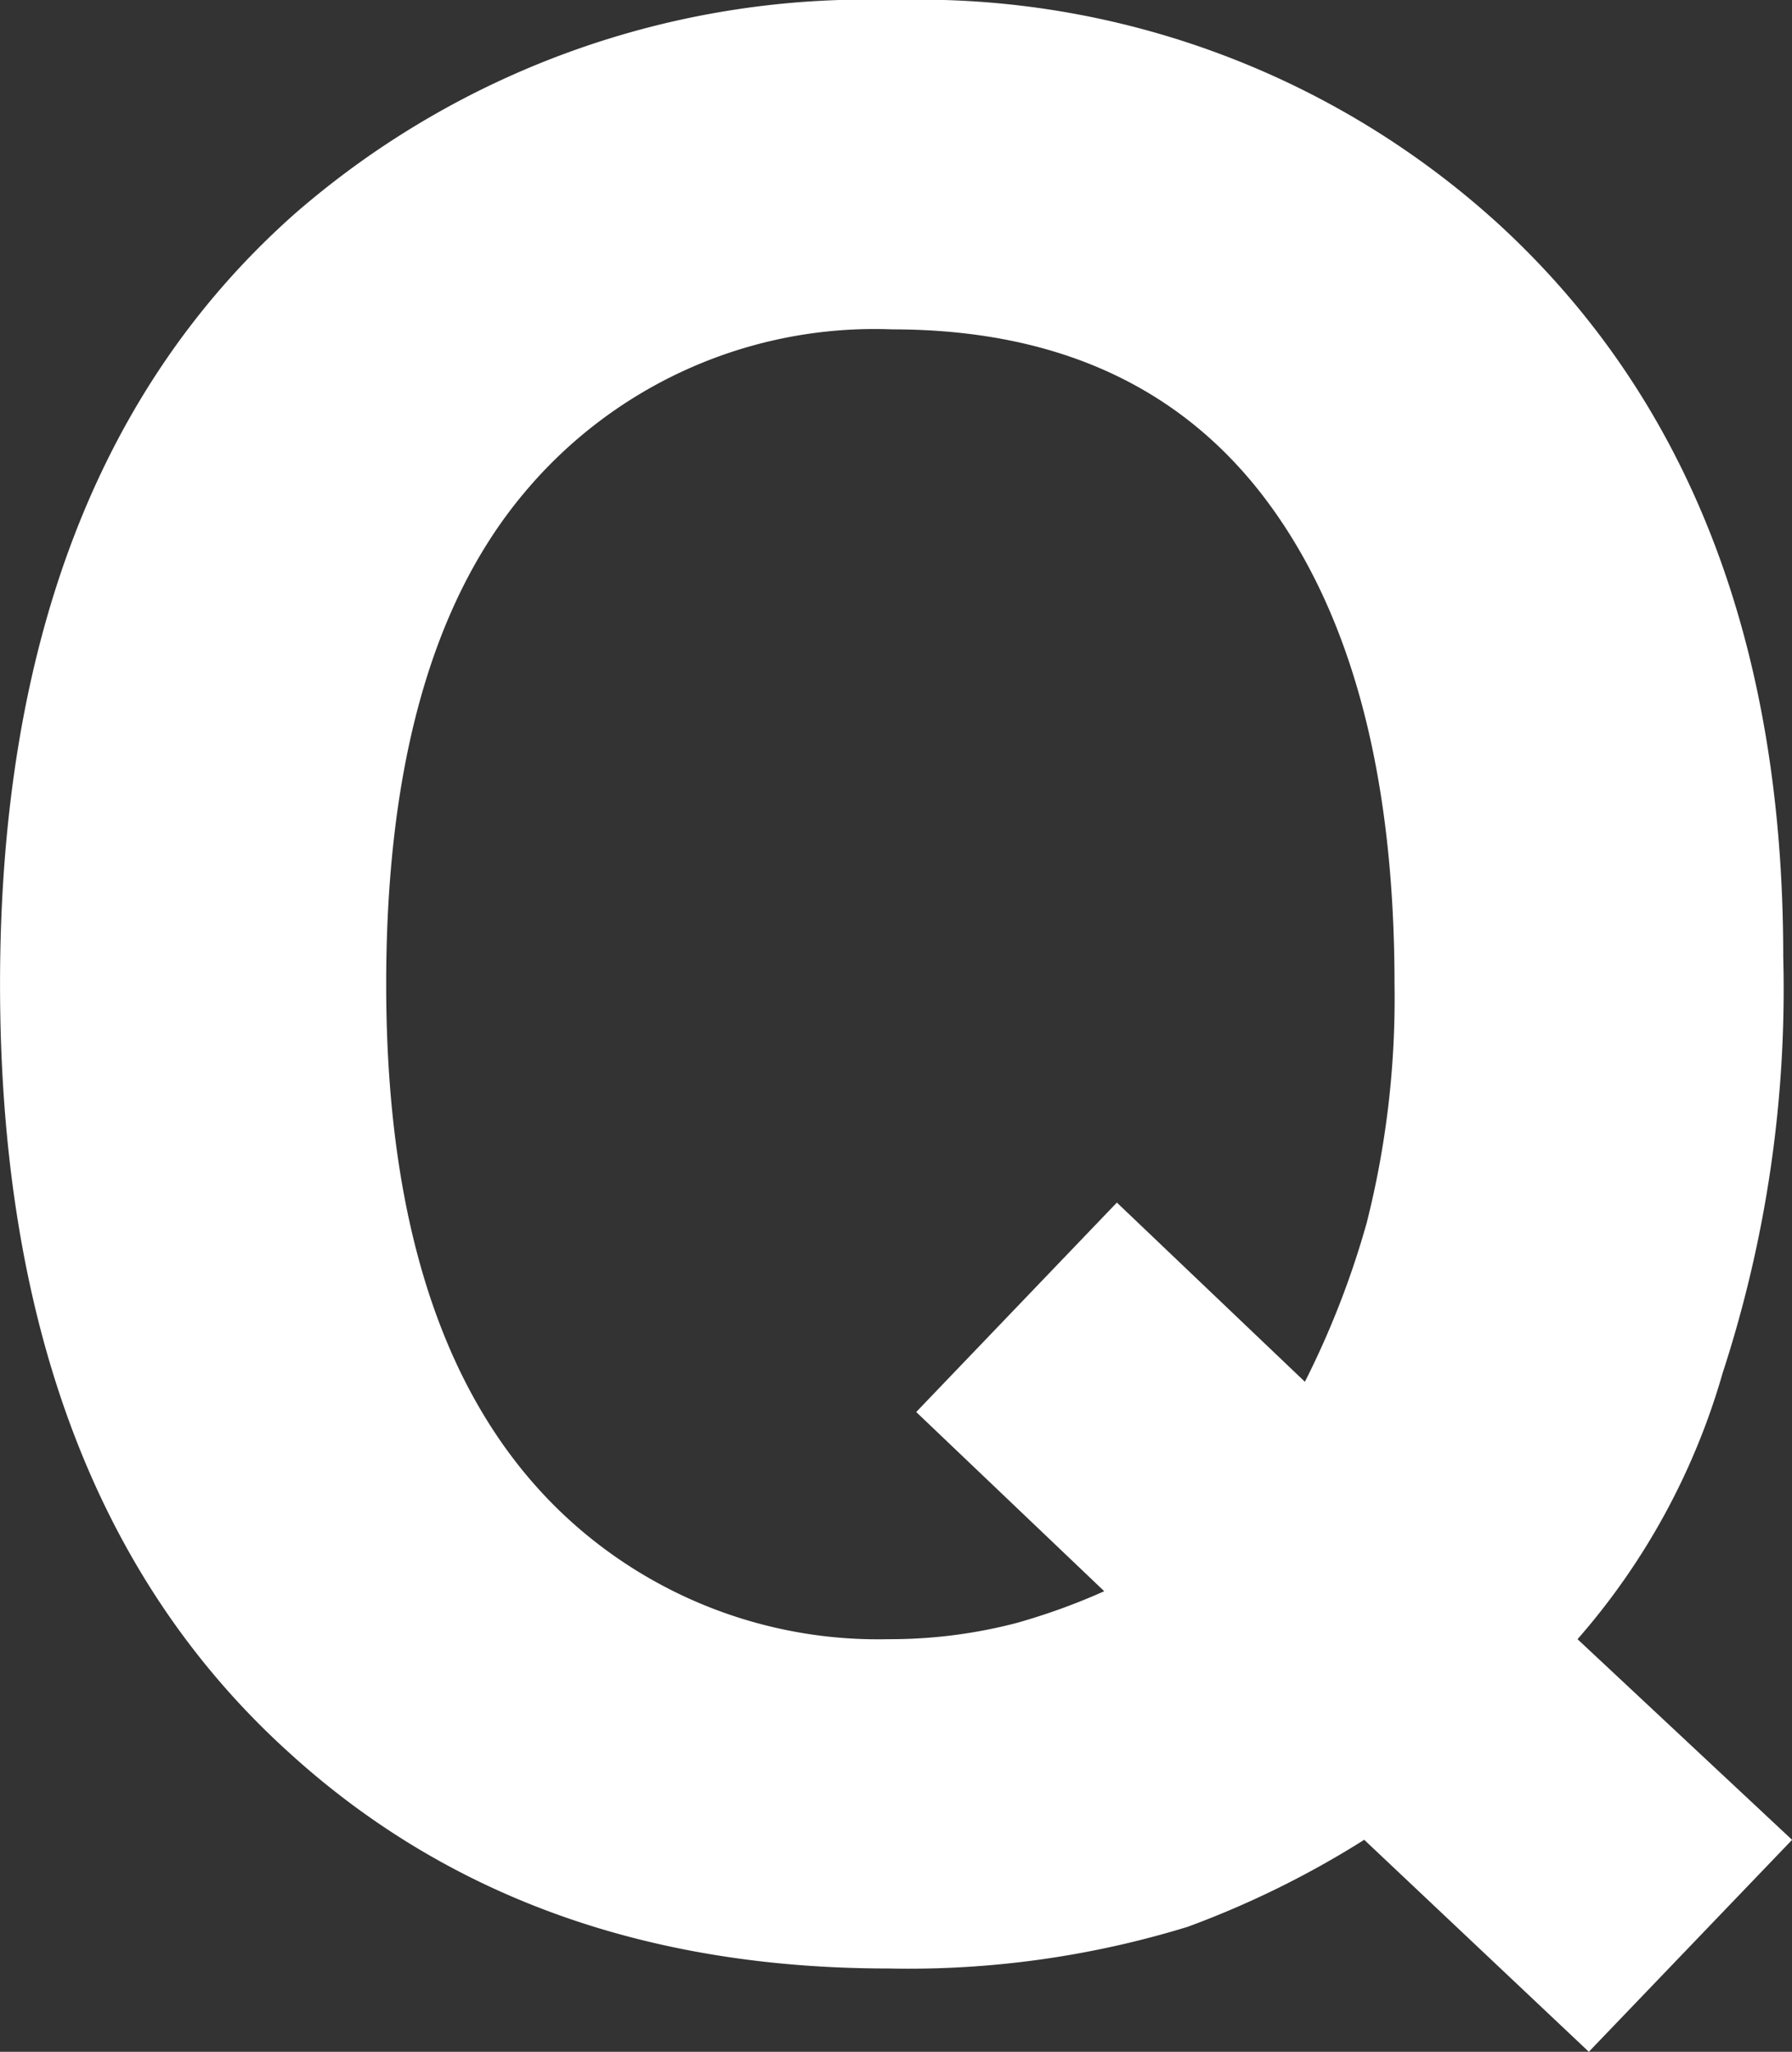 <svg xmlns="http://www.w3.org/2000/svg" width="44.375" height="50.813" viewBox="0 0 44.375 50.813">
  <rect x="0" y="0" width="44.375" height="50.813" fill="#333333" stroke="none"/>
  <path id="パス_1560" data-name="パス 1560" d="M32.563.25a23.536,23.536,0,0,1-7.406,1.031q-9,0-14.875-5.375-7.125-6.469-7.125-19,0-12.625,7.313-19.094a21.585,21.585,0,0,1,14.844-5.281,21.288,21.288,0,0,1,15,5.594q7,6.469,7,18.094a30.644,30.644,0,0,1-1.5,10.313,17.181,17.181,0,0,1-3.594,6.594l5.313,4.969L42.5,3.344l-5.562-5.25A23.182,23.182,0,0,1,32.563.25ZM30.5-8.062,25.844-12.5l4.969-5.187,4.656,4.438A21.76,21.76,0,0,0,37-17.187a22.658,22.658,0,0,0,.688-5.906q0-7.75-3.172-11.984T25.25-39.312a11.3,11.3,0,0,0-9.125,4.063q-3.406,4.062-3.406,12.156,0,9.469,4.875,13.563a11.361,11.361,0,0,0,7.563,2.656,12.378,12.378,0,0,0,3.188-.406A15.867,15.867,0,0,0,30.5-8.062Z" transform="translate(-3.156 47.469)" fill="#fff"/>
</svg>
